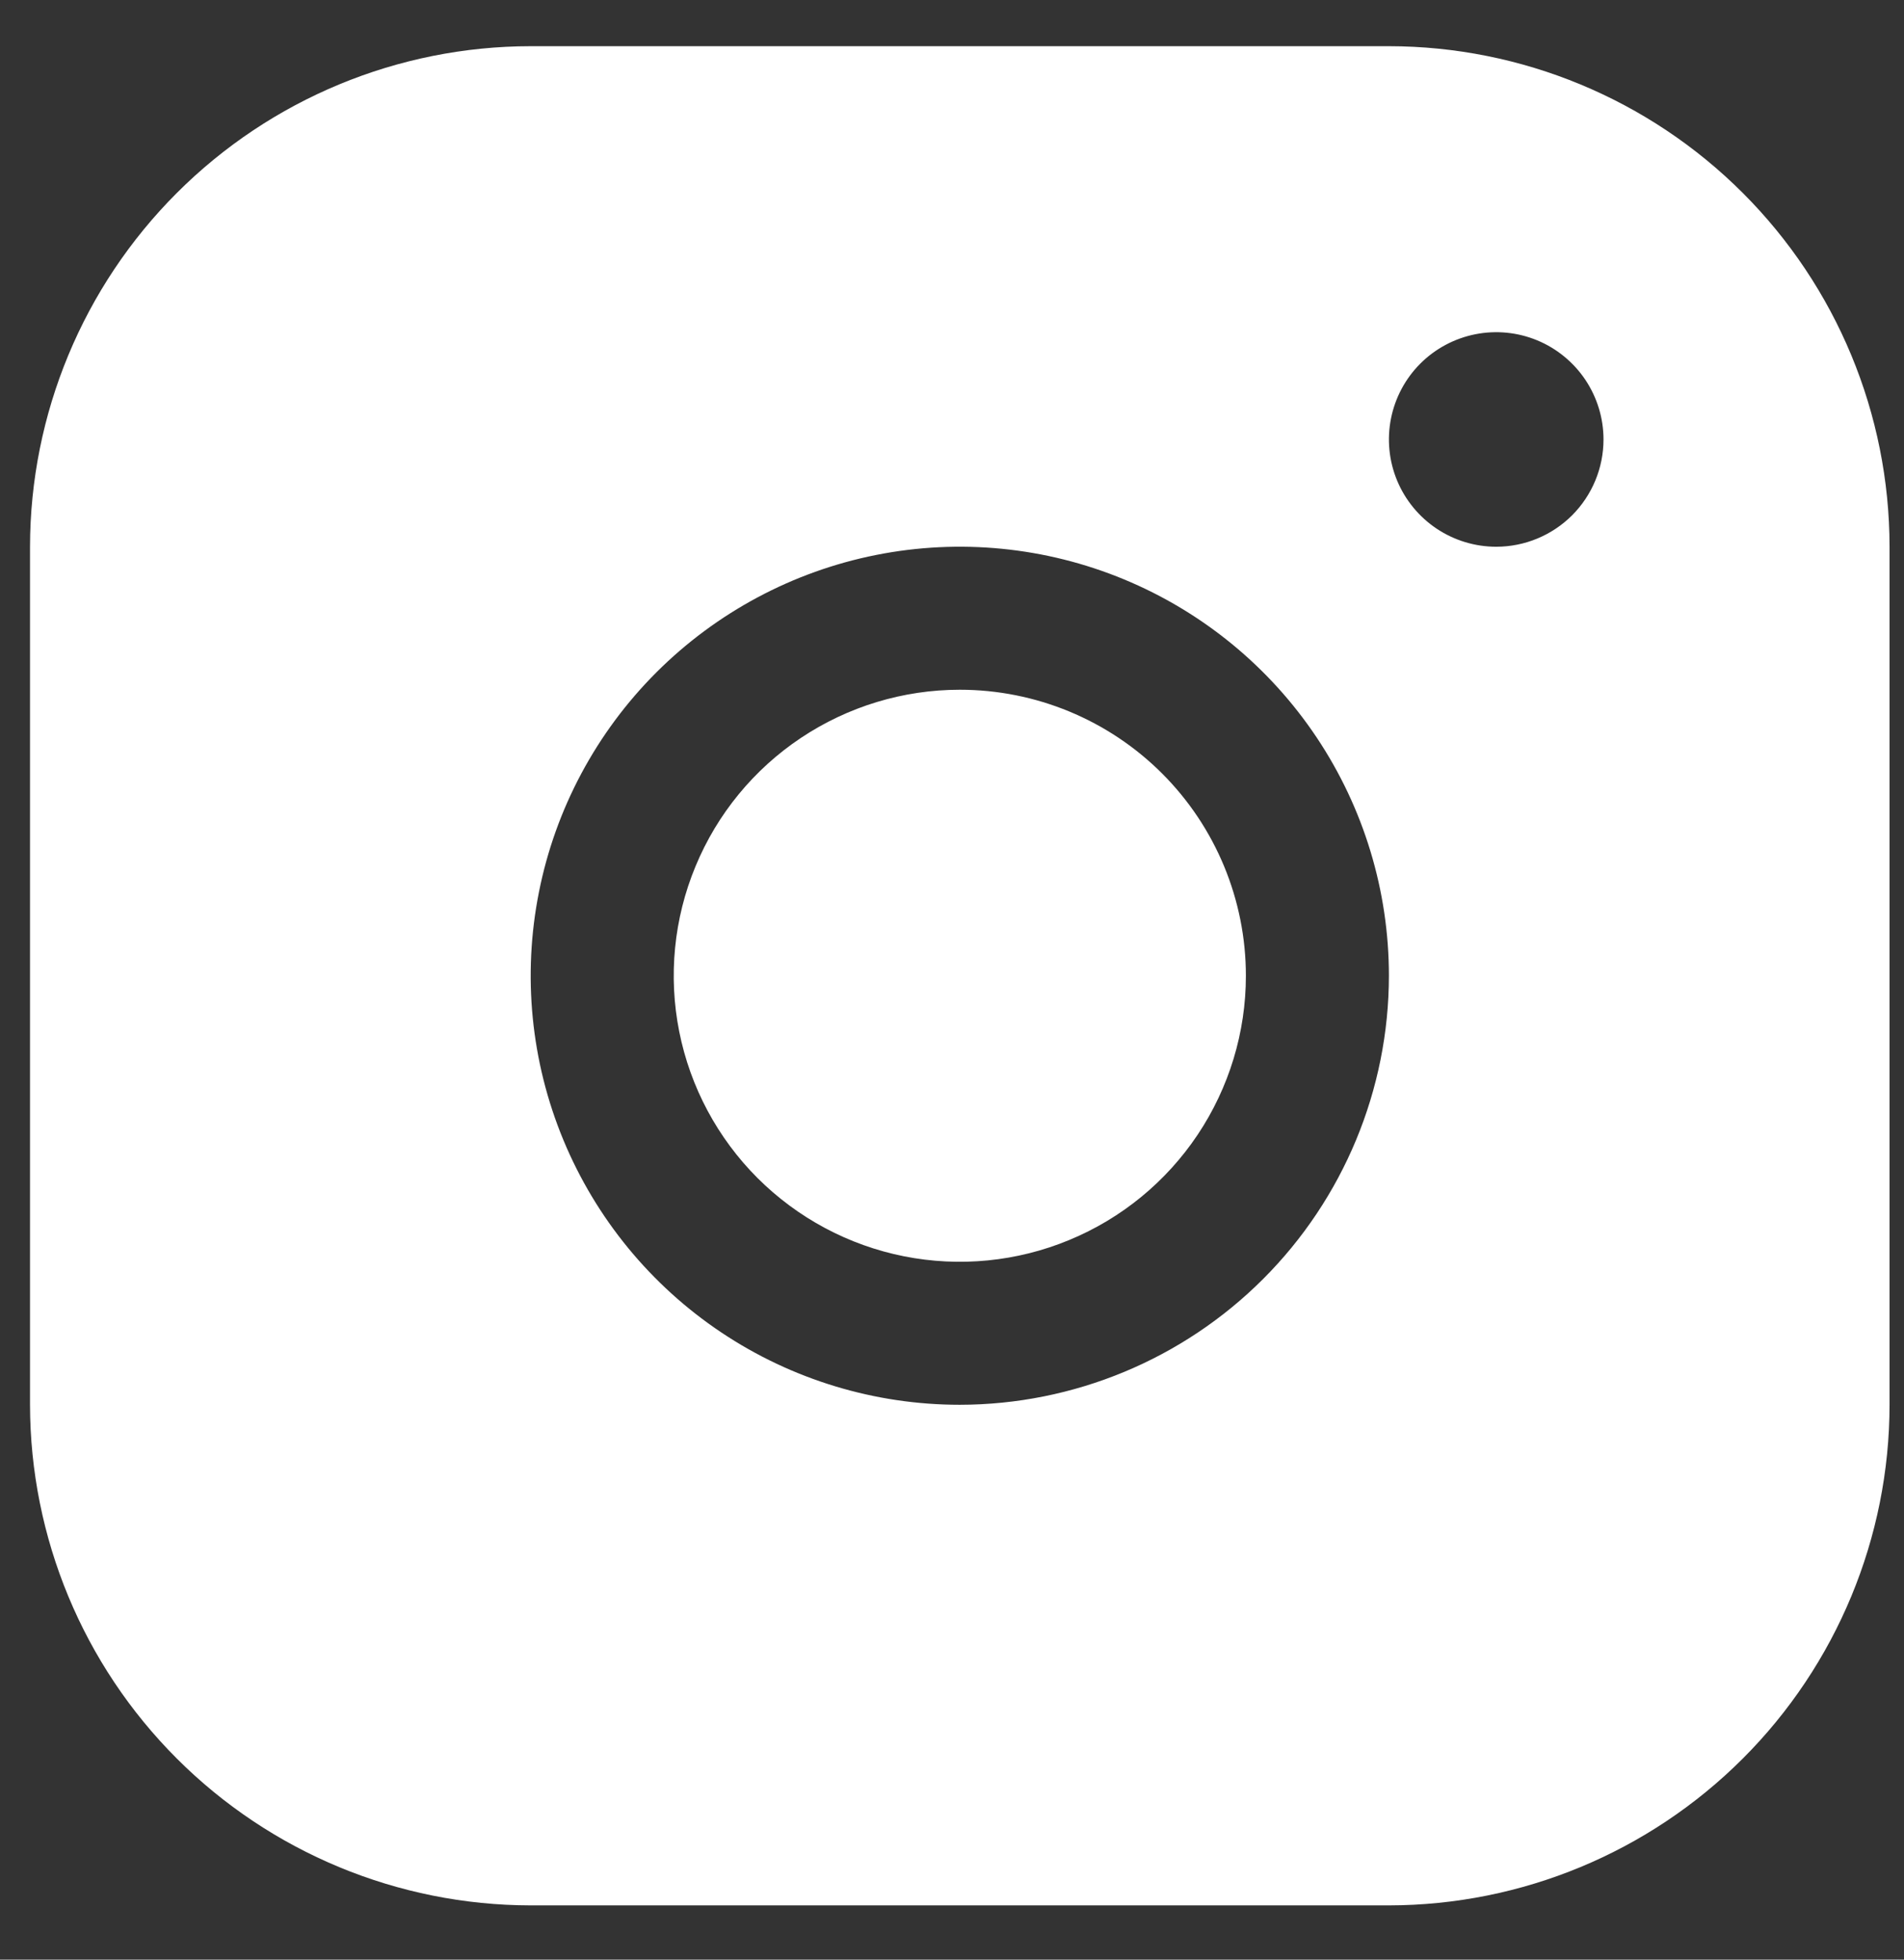 <?xml version="1.0" encoding="UTF-8"?>
<svg xmlns="http://www.w3.org/2000/svg" width="34" height="35" viewBox="0 0 34 35" fill="none">
  <rect x="0" y="0" width="34" height="35" fill="#333333" stroke="none"/>
  <path id="Vector" d="M24.802 0.825H9.476C7.106 0.827 4.834 1.77 3.158 3.446C1.482 5.122 0.539 7.394 0.536 9.765V25.09C0.539 27.461 1.482 29.733 3.158 31.409C4.834 33.085 7.106 34.028 9.476 34.031H24.802C27.172 34.028 29.445 33.085 31.121 31.409C32.797 29.733 33.74 27.461 33.742 25.09V9.765C33.74 7.394 32.797 5.122 31.121 3.446C29.445 1.77 27.172 0.827 24.802 0.825ZM17.139 25.09C15.624 25.09 14.142 24.641 12.882 23.799C11.622 22.957 10.64 21.76 10.06 20.36C9.48 18.96 9.328 17.419 9.624 15.933C9.919 14.446 10.649 13.081 11.721 12.009C12.793 10.938 14.158 10.208 15.644 9.912C17.131 9.616 18.672 9.768 20.072 10.348C21.472 10.928 22.669 11.91 23.511 13.17C24.353 14.431 24.802 15.912 24.802 17.428C24.8 19.459 23.992 21.407 22.555 22.844C21.119 24.28 19.171 25.088 17.139 25.09ZM26.718 9.765C26.339 9.765 25.969 9.652 25.654 9.442C25.339 9.231 25.093 8.932 24.948 8.582C24.803 8.232 24.765 7.847 24.839 7.475C24.913 7.104 25.095 6.762 25.363 6.494C25.631 6.226 25.973 6.044 26.344 5.97C26.716 5.896 27.101 5.934 27.451 6.079C27.801 6.224 28.1 6.47 28.311 6.785C28.521 7.1 28.634 7.47 28.634 7.849C28.634 8.357 28.432 8.844 28.073 9.204C27.713 9.563 27.226 9.765 26.718 9.765ZM22.248 17.428C22.248 18.438 21.948 19.426 21.387 20.266C20.826 21.106 20.028 21.761 19.094 22.147C18.161 22.534 17.134 22.635 16.143 22.438C15.152 22.241 14.242 21.754 13.527 21.04C12.813 20.326 12.326 19.415 12.129 18.424C11.932 17.433 12.033 16.406 12.42 15.473C12.806 14.539 13.461 13.741 14.301 13.18C15.141 12.619 16.129 12.319 17.139 12.319C18.494 12.319 19.794 12.857 20.752 13.815C21.71 14.773 22.248 16.073 22.248 17.428Z" fill="white"></path>
</svg>
